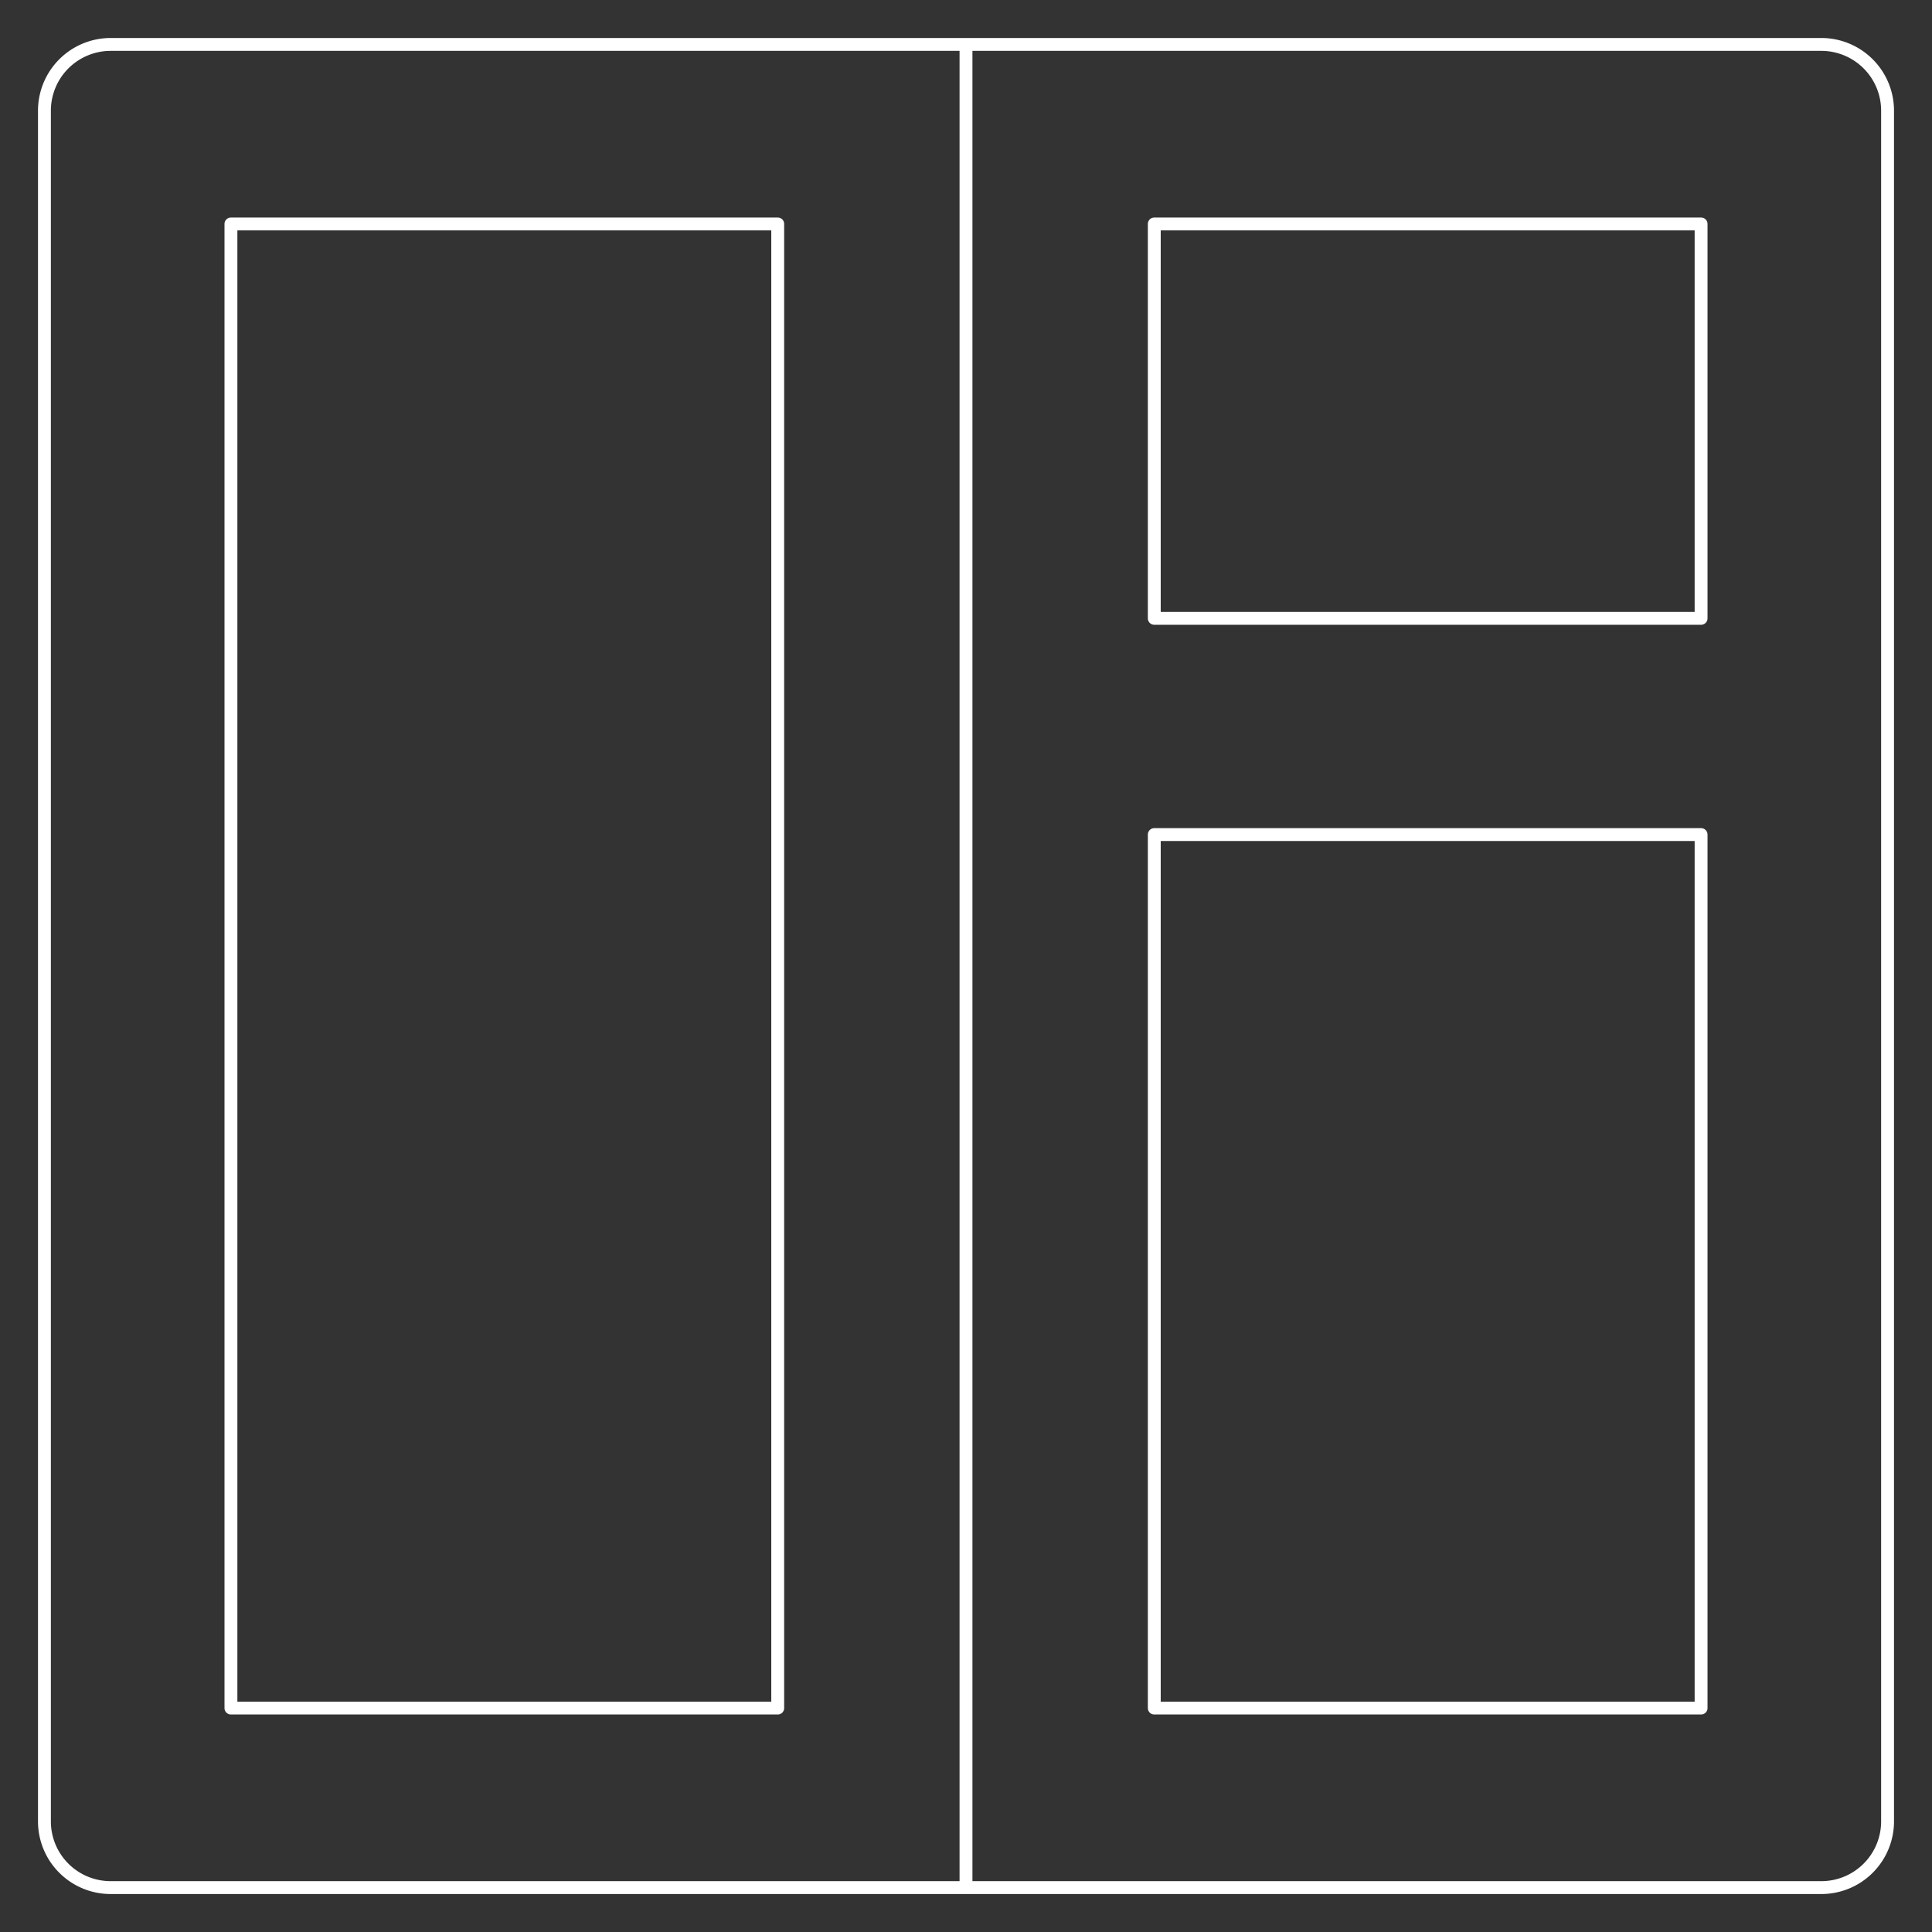 <svg xmlns="http://www.w3.org/2000/svg" xml:space="preserve" width="75" height="75"><rect width="100%" height="100%" fill="#333333" stroke="none"/><path fill="none" stroke="#fff" stroke-linecap="round" stroke-linejoin="round" stroke-miterlimit="22.926" stroke-width=".5" d="M4.288 1.725h66.424a2.572 2.572 0 0 1 2.563 2.564v66.424a2.57 2.57 0 0 1-2.563 2.563H4.288a2.57 2.57 0 0 1-2.563-2.563V4.289a2.572 2.572 0 0 1 2.563-2.564h0zm33.212 0v71.55M8.965 8.694h21.226v57.613H8.965V8.694h0z"/><path fill="none" stroke="#fff" stroke-linecap="round" stroke-linejoin="round" stroke-miterlimit="22.926" stroke-width=".5" d="M44.809 8.694h21.227v15.31H44.809V8.694zM44.809 32.398h21.227v33.909H44.809V32.398z"/></svg>